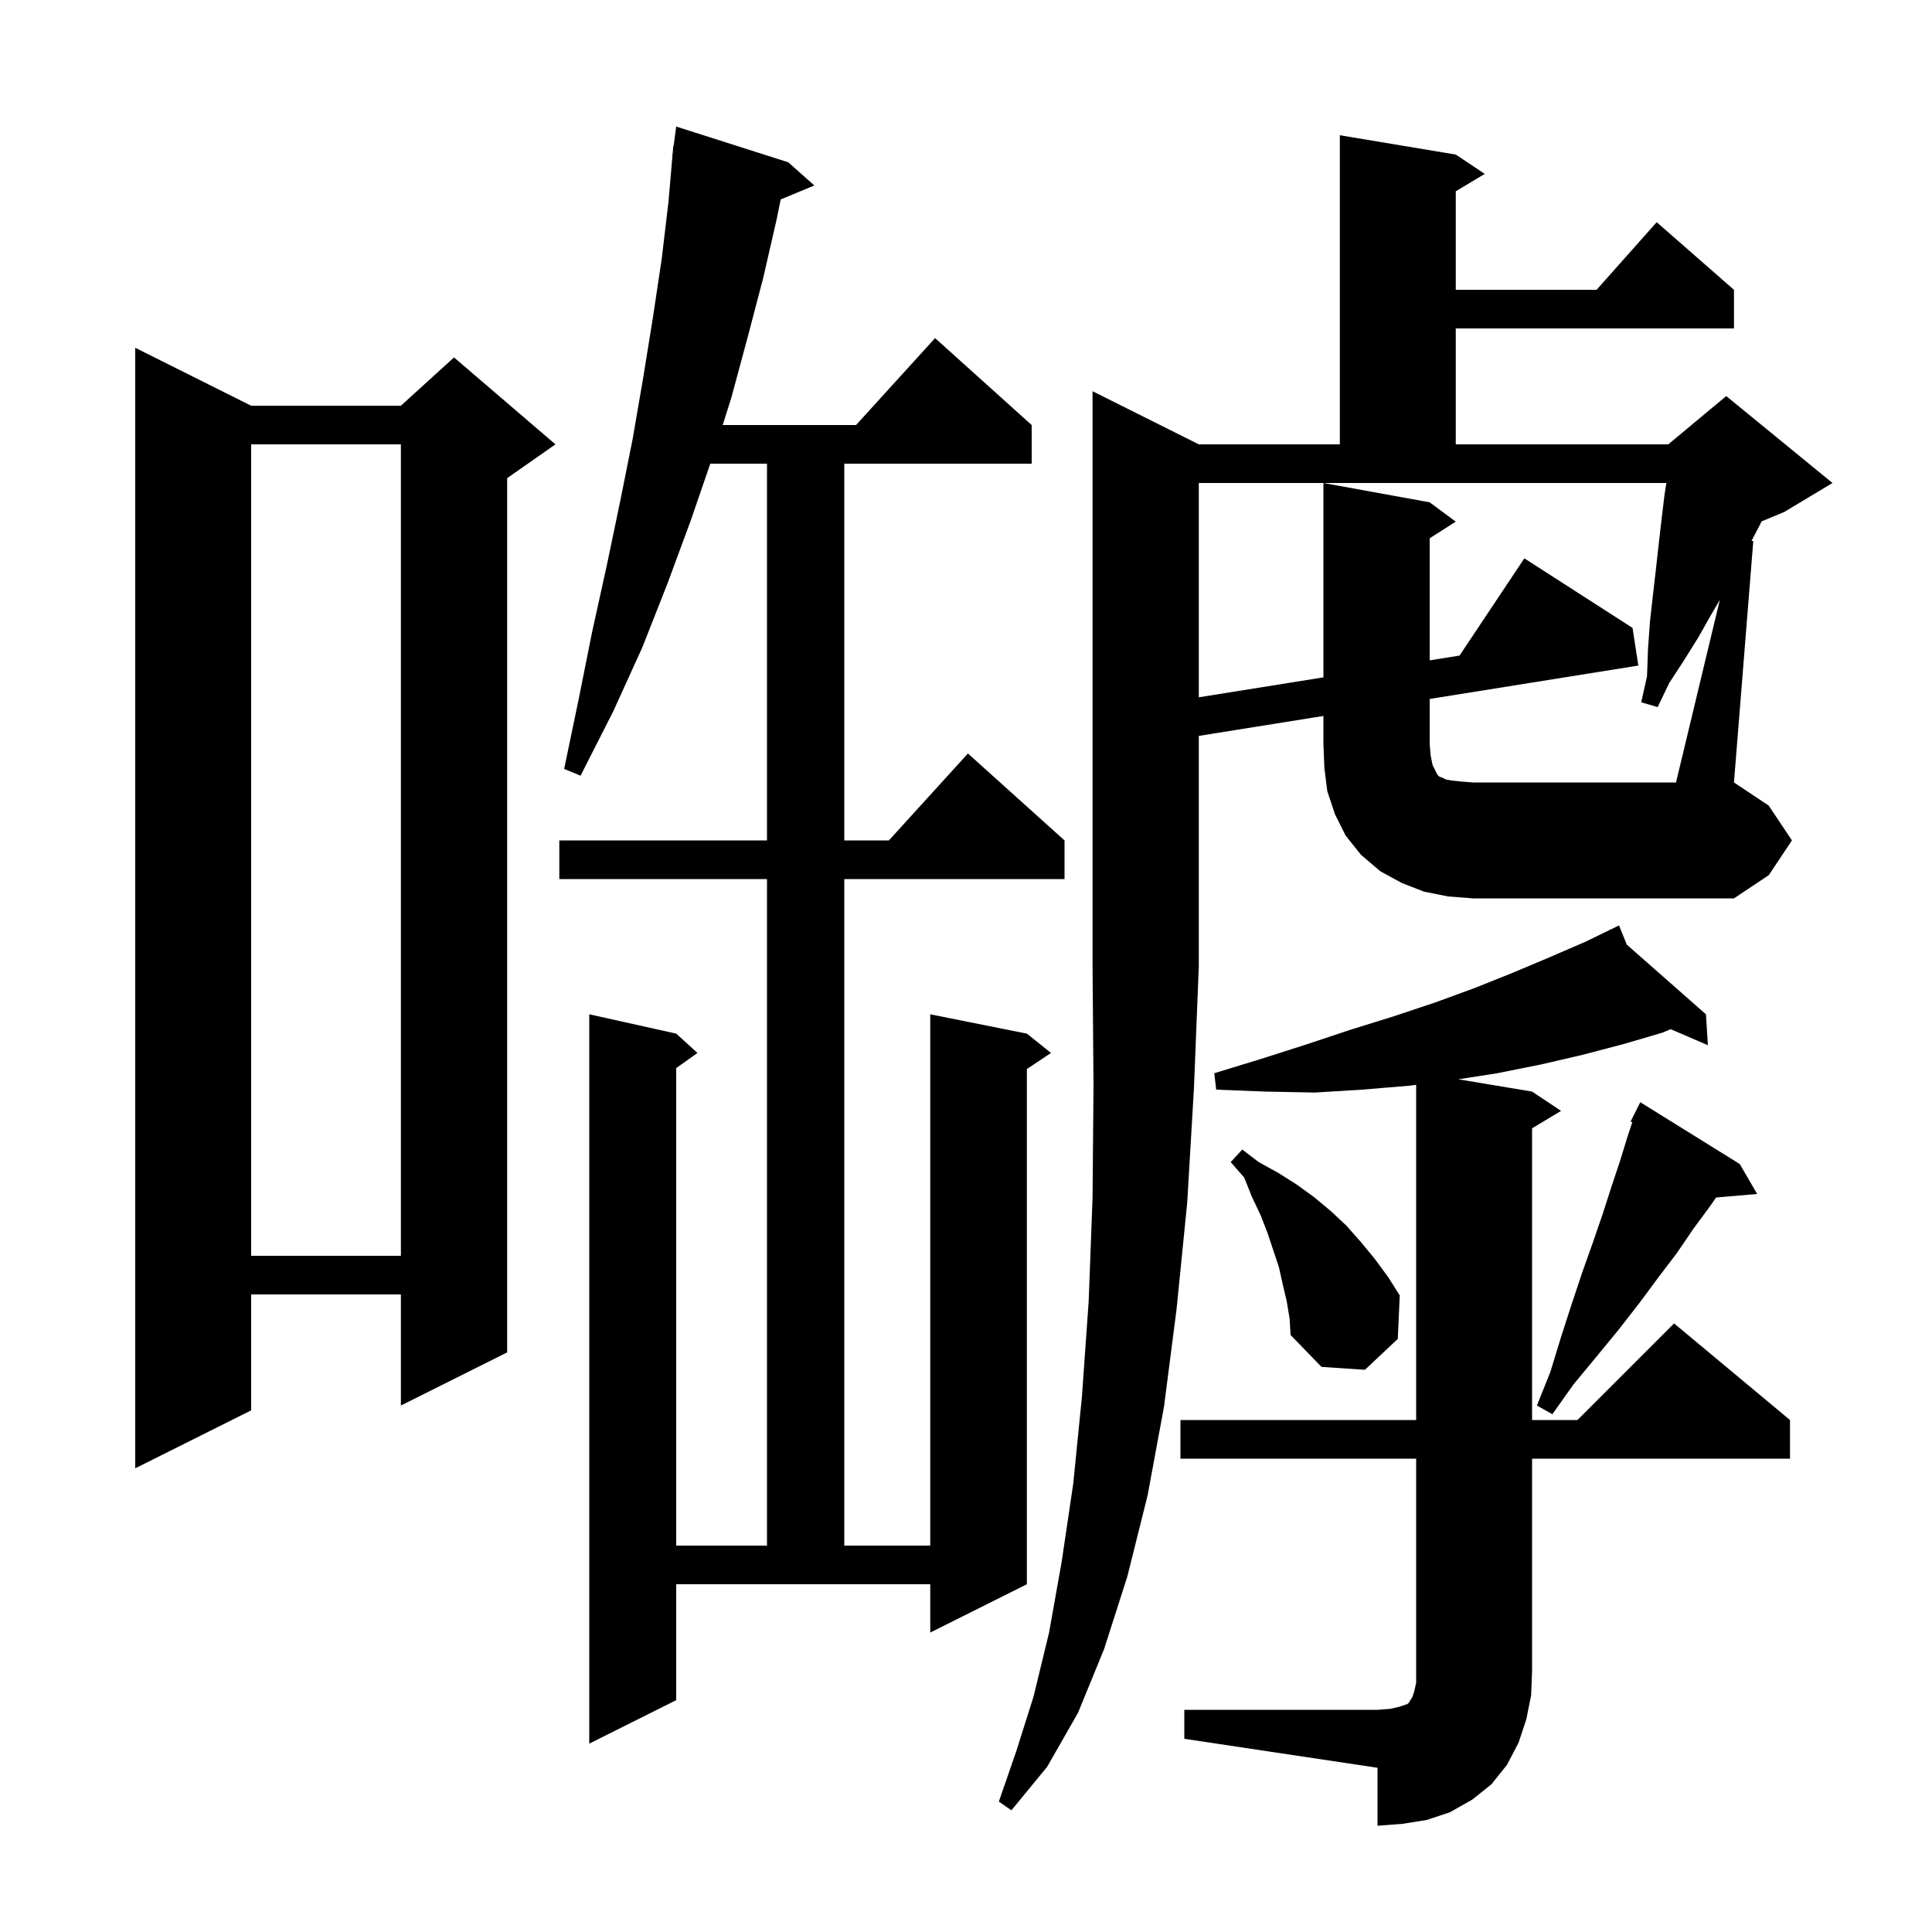 <svg xmlns="http://www.w3.org/2000/svg" xmlns:xlink="http://www.w3.org/1999/xlink" version="1.1" baseProfile="full" viewBox="0 0 200 200" width="200" height="200">
<g fill="black">
<path d="M 122.6 177.0 L 142.6 177.0 L 143.9 176.9 L 144.8 176.7 L 145.7 176.4 L 145.9 176.2 L 146.0 176.0 L 146.2 175.7 L 146.4 175.1 L 146.6 174.2 L 146.6 151.0 L 122.2 151.0 L 122.2 147.0 L 146.6 147.0 L 146.6 112.298 L 145.8 112.4 L 141.0 112.8 L 136.1 113.1 L 131.0 113.0 L 125.9 112.8 L 125.7 111.1 L 130.6 109.6 L 135.3 108.1 L 139.8 106.6 L 144.3 105.2 L 148.5 103.8 L 152.6 102.3 L 156.6 100.7 L 160.4 99.1 L 164.1 97.5 L 166.635 96.269 L 166.6 96.2 L 166.663 96.255 L 167.6 95.8 L 168.407 97.79 L 176.6 105.0 L 176.8 108.2 L 172.949 106.541 L 172.1 106.9 L 168.0 108.1 L 163.8 109.2 L 159.5 110.2 L 155.0 111.1 L 150.966 111.728 L 158.6 113.0 L 161.6 115.0 L 158.6 116.8 L 158.6 147.0 L 163.3 147.0 L 173.3 137.0 L 185.3 147.0 L 185.3 151.0 L 158.6 151.0 L 158.6 173.0 L 158.5 175.5 L 158.0 178.0 L 157.2 180.4 L 156.0 182.7 L 154.4 184.7 L 152.4 186.3 L 150.1 187.6 L 147.7 188.4 L 145.2 188.8 L 142.6 189.0 L 142.6 183.0 L 122.6 180.0 Z M 70.0 176.0 L 61.0 180.5 L 61.0 105.0 L 70.0 107.0 L 72.2 109.0 L 70.0 110.571 L 70.0 160.0 L 79.4 160.0 L 79.4 91.0 L 57.9 91.0 L 57.9 87.0 L 79.4 87.0 L 79.4 48.0 L 73.528 48.0 L 71.5 53.9 L 69.1 60.4 L 66.5 67.0 L 63.5 73.6 L 60.1 80.3 L 58.4 79.6 L 59.9 72.4 L 61.3 65.4 L 62.8 58.6 L 64.2 51.9 L 65.5 45.4 L 66.6 39.0 L 67.6 32.8 L 68.5 26.8 L 69.2 20.9 L 69.614 16.101 L 69.6 16.1 L 69.639 15.807 L 69.7 15.1 L 69.733 15.105 L 70.0 13.1 L 81.6 16.8 L 84.3 19.2 L 80.818 20.645 L 80.4 22.7 L 79.0 28.8 L 77.4 34.9 L 75.7 41.2 L 74.811 44.0 L 88.618 44.0 L 96.8 35.0 L 106.8 44.0 L 106.8 48.0 L 87.4 48.0 L 87.4 87.0 L 92.018 87.0 L 100.2 78.0 L 110.2 87.0 L 110.2 91.0 L 87.4 91.0 L 87.4 160.0 L 96.3 160.0 L 96.3 105.0 L 106.3 107.0 L 108.8 109.0 L 106.3 110.667 L 106.3 164.0 L 96.3 169.0 L 96.3 164.0 L 70.0 164.0 Z M 26.0 42.0 L 41.5 42.0 L 47.0 37.0 L 57.5 46.0 L 52.5 49.5 L 52.5 140.0 L 41.5 145.5 L 41.5 134.0 L 26.0 134.0 L 26.0 146.0 L 14.0 152.0 L 14.0 36.0 Z M 180.1 120.5 L 181.9 123.6 L 177.649 123.966 L 177.0 124.9 L 175.3 127.2 L 173.6 129.7 L 171.7 132.2 L 169.7 134.9 L 167.6 137.6 L 165.3 140.4 L 162.9 143.3 L 160.7 146.4 L 159.1 145.5 L 160.5 142.0 L 161.6 138.4 L 162.7 135.0 L 163.8 131.7 L 164.9 128.6 L 165.9 125.7 L 166.8 122.9 L 167.7 120.2 L 168.5 117.6 L 168.977 116.169 L 168.8 116.1 L 169.8 114.1 Z M 133.2 134.7 L 132.8 133.0 L 132.4 131.2 L 131.2 127.6 L 130.5 125.8 L 129.6 123.9 L 128.8 121.9 L 127.4 120.3 L 128.6 119.0 L 130.3 120.3 L 132.3 121.4 L 134.2 122.6 L 136.0 123.9 L 137.8 125.4 L 139.4 126.9 L 140.9 128.6 L 142.3 130.3 L 143.7 132.2 L 144.9 134.1 L 144.7 138.6 L 141.3 141.8 L 136.8 141.5 L 133.6 138.2 L 133.5 136.5 Z M 26.0 46.0 L 26.0 130.0 L 41.5 130.0 L 41.5 46.0 Z M 178.038 62.092 L 177.1 63.7 L 175.8 66.0 L 174.3 68.4 L 172.8 70.7 L 171.6 73.2 L 169.9 72.7 L 170.5 70.0 L 170.6 67.2 L 170.8 64.4 L 171.1 61.7 L 171.4 59.1 L 171.7 56.4 L 172.0 53.8 L 172.3 51.3 L 172.5 50.0 L 124.1 50.0 L 124.1 72.184 L 137.0 70.12 L 137.0 50.0 L 148.0 52.0 L 150.7 54.0 L 148.0 55.723 L 148.0 68.36 L 151.09 67.866 L 157.8 57.8 L 169.0 65.0 L 169.6 68.9 L 148.0 72.356 L 148.0 77.0 L 148.1 78.2 L 148.3 79.2 L 148.8 80.2 L 149.0 80.4 L 149.3 80.5 L 149.7 80.7 L 150.3 80.8 L 151.2 80.9 L 152.5 81.0 L 173.5 81.0 Z M 122.9 124.5 L 121.8 135.5 L 120.5 145.6 L 118.8 154.8 L 116.7 163.2 L 114.3 170.7 L 111.6 177.3 L 108.4 182.9 L 104.7 187.4 L 103.4 186.5 L 105.2 181.3 L 107.0 175.6 L 108.6 169.0 L 109.9 161.7 L 111.1 153.6 L 112.0 144.6 L 112.7 134.7 L 113.1 124.0 L 113.2 112.4 L 113.1 100.0 L 113.1 40.5 L 124.1 46.0 L 138.7 46.0 L 138.7 14.0 L 150.7 16.0 L 153.7 18.0 L 150.7 19.8 L 150.7 30.0 L 165.278 30.0 L 171.5 23.0 L 179.5 30.0 L 179.5 34.0 L 150.7 34.0 L 150.7 46.0 L 172.7 46.0 L 178.7 41.0 L 189.7 50.0 L 184.7 53.0 L 182.354 53.977 L 182.2 54.3 L 181.313 56.0 L 181.5 56.0 L 179.5 81.0 L 183.1 83.4 L 185.5 87.0 L 183.1 90.6 L 179.5 93.0 L 152.5 93.0 L 149.9 92.8 L 147.4 92.3 L 145.1 91.4 L 142.9 90.2 L 140.9 88.5 L 139.3 86.5 L 138.2 84.3 L 137.4 81.9 L 137.1 79.5 L 137.0 77.0 L 137.0 74.116 L 124.1 76.18 L 124.1 100.0 L 123.6 112.6 Z " />
</g>
</svg>
